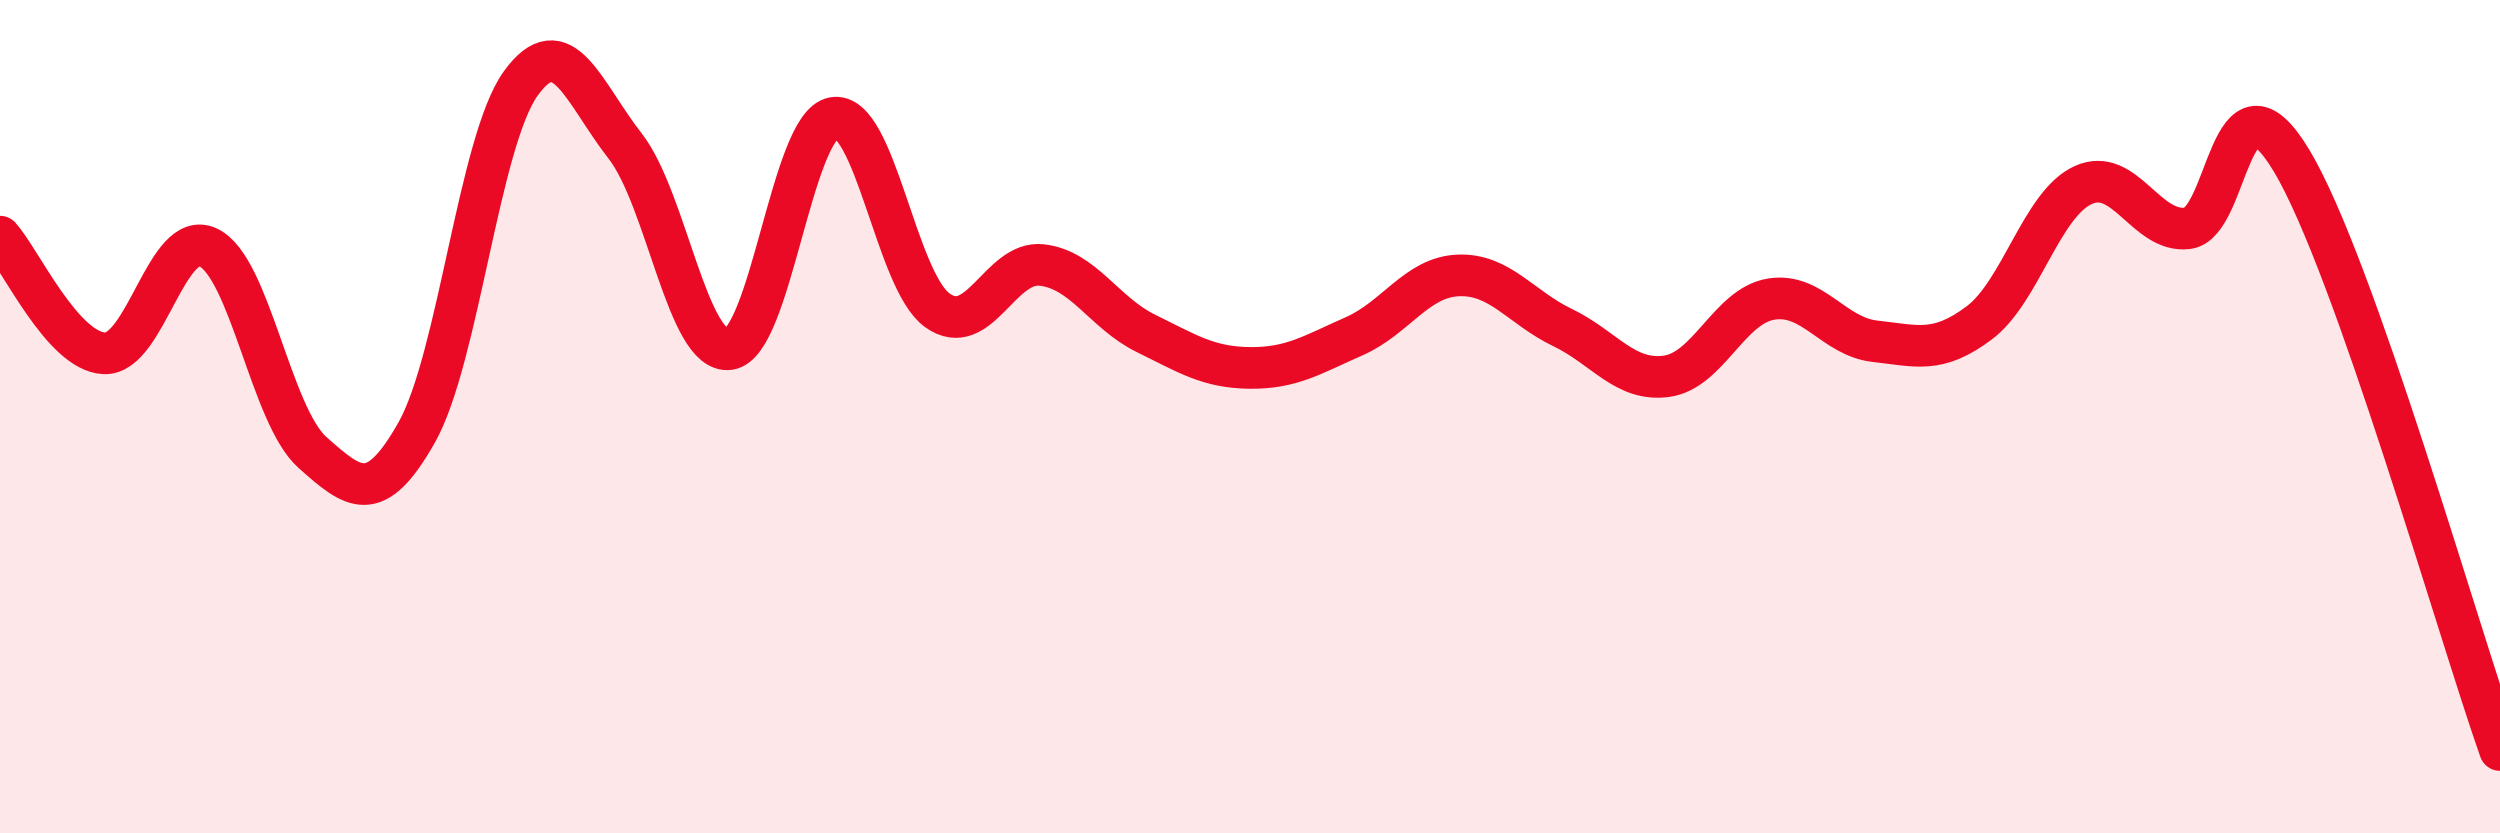 
    <svg width="60" height="20" viewBox="0 0 60 20" xmlns="http://www.w3.org/2000/svg">
      <path
        d="M 0,5.68 C 0.5,6.24 1.5,8.43 2.5,8.48 C 3.5,8.53 4,5.46 5,5.94 C 6,6.42 6.5,9.97 7.5,10.86 C 8.5,11.75 9,12.15 10,10.38 C 11,8.61 11.5,3.38 12.5,2 C 13.5,0.62 14,2.22 15,3.5 C 16,4.78 16.5,8.51 17.5,8.38 C 18.5,8.25 19,3.02 20,2.83 C 21,2.64 21.5,6.74 22.5,7.45 C 23.5,8.16 24,6.25 25,6.36 C 26,6.47 26.5,7.51 27.5,8 C 28.5,8.49 29,8.82 30,8.83 C 31,8.84 31.5,8.51 32.5,8.07 C 33.5,7.63 34,6.65 35,6.61 C 36,6.57 36.5,7.38 37.5,7.86 C 38.5,8.34 39,9.17 40,9.03 C 41,8.89 41.5,7.35 42.5,7.18 C 43.5,7.01 44,8.08 45,8.19 C 46,8.3 46.5,8.5 47.5,7.75 C 48.5,7 49,4.89 50,4.44 C 51,3.99 51.5,5.6 52.5,5.48 C 53.5,5.36 53.5,1.36 55,3.86 C 56.5,6.36 59,15.17 60,18L60 20L0 20Z"
        fill="#EB0A25"
        opacity="0.1"
        stroke-linecap="round"
        stroke-linejoin="round"
      />
      <path
        d="M 0,5.68 C 0.5,6.24 1.5,8.43 2.5,8.48 C 3.5,8.53 4,5.46 5,5.94 C 6,6.42 6.5,9.97 7.5,10.86 C 8.5,11.75 9,12.15 10,10.38 C 11,8.61 11.5,3.38 12.5,2 C 13.5,0.62 14,2.22 15,3.5 C 16,4.78 16.5,8.51 17.5,8.38 C 18.5,8.25 19,3.02 20,2.83 C 21,2.64 21.5,6.74 22.5,7.45 C 23.5,8.16 24,6.25 25,6.36 C 26,6.47 26.5,7.51 27.5,8 C 28.5,8.49 29,8.82 30,8.83 C 31,8.84 31.5,8.51 32.5,8.07 C 33.5,7.63 34,6.65 35,6.61 C 36,6.57 36.5,7.38 37.5,7.86 C 38.5,8.34 39,9.17 40,9.03 C 41,8.89 41.5,7.35 42.5,7.18 C 43.5,7.01 44,8.08 45,8.19 C 46,8.3 46.5,8.5 47.5,7.75 C 48.5,7 49,4.89 50,4.44 C 51,3.99 51.5,5.6 52.5,5.48 C 53.5,5.36 53.5,1.36 55,3.86 C 56.5,6.36 59,15.17 60,18"
        stroke="#EB0A25"
        stroke-width="1"
        fill="none"
        stroke-linecap="round"
        stroke-linejoin="round"
      />
    </svg>
  